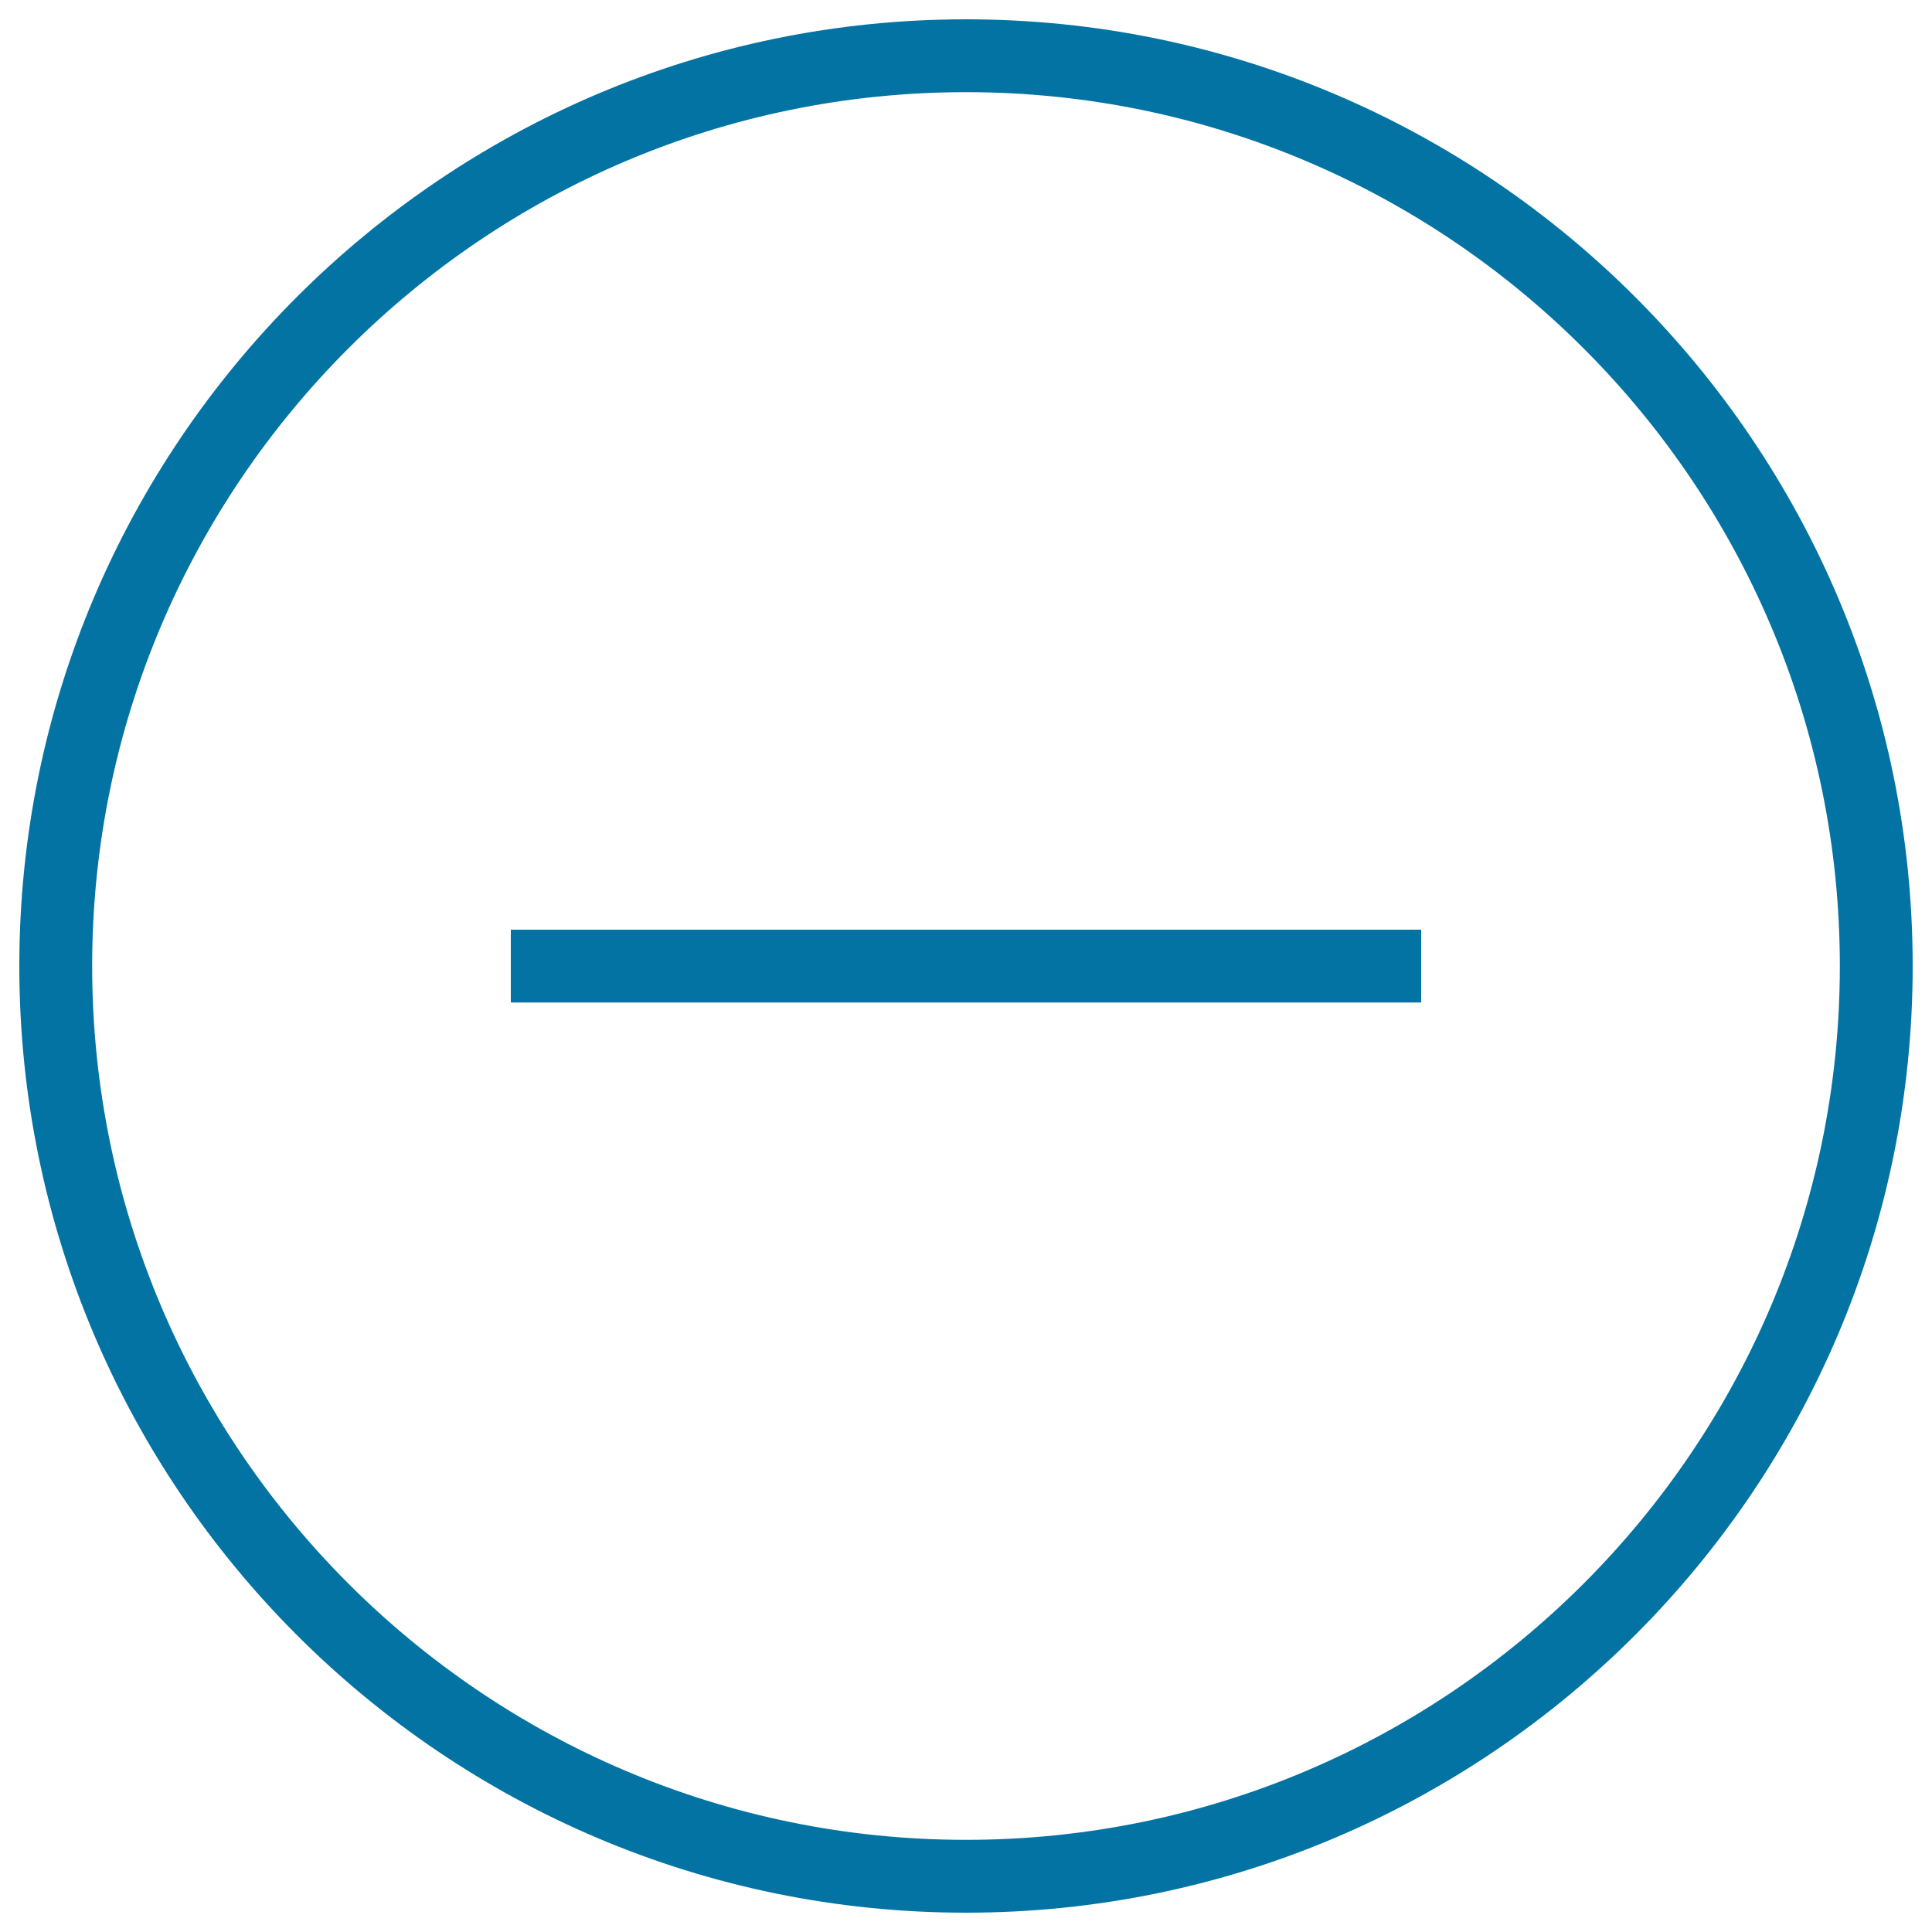<svg xmlns="http://www.w3.org/2000/svg" viewBox="0 0 1000 1000" style="fill:#0273a2">
<title>Negative Button SVG icon</title>
<g><g><path d="M500,990C229.8,990,10,770.2,10,500C10,229.8,229.8,10,500,10c270.2,0,490,219.8,490,490C990,770.2,770.2,990,500,990z M500,47.7C250.6,47.7,47.7,250.6,47.7,500S250.6,952.3,500,952.3c249.4,0,452.3-202.9,452.3-452.3S749.4,47.7,500,47.7z"/></g><g><rect x="264.4" y="481.2" width="471.2" height="37.7"/></g></g>
</svg>